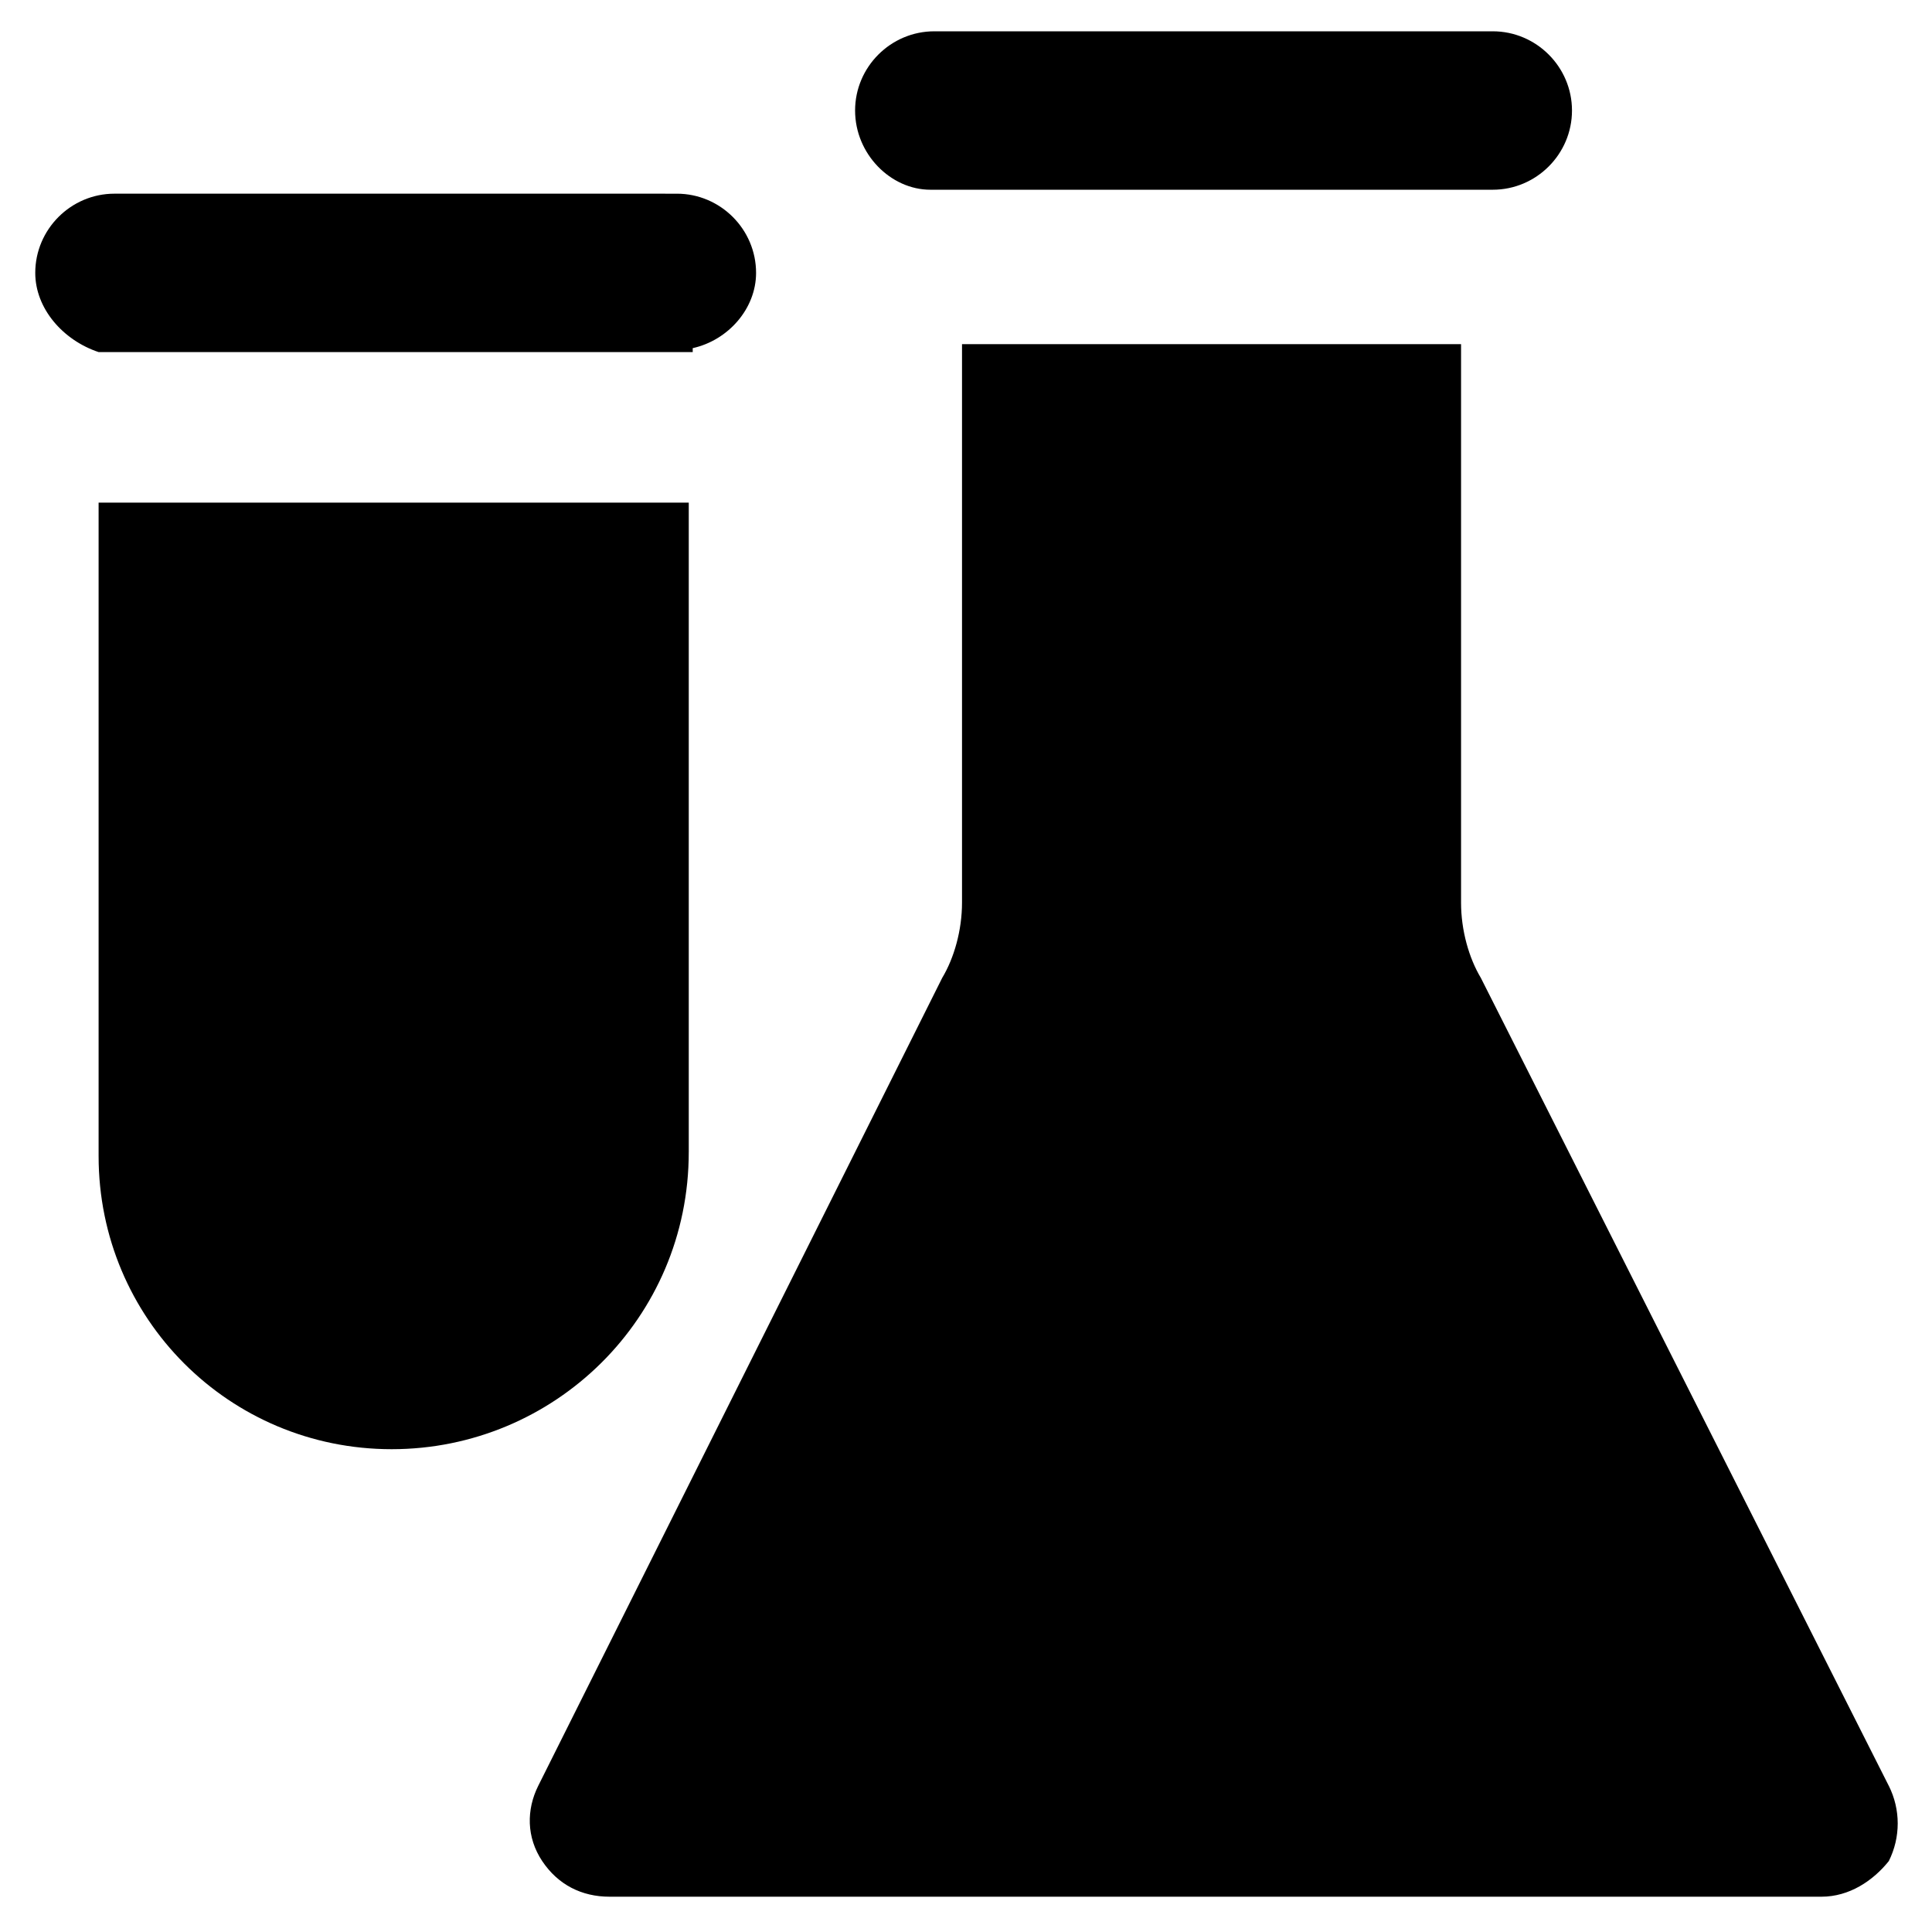 <?xml version="1.0" encoding="UTF-8"?>
<!-- Uploaded to: SVG Repo, www.svgrepo.com, Generator: SVG Repo Mixer Tools -->
<svg fill="#000000" width="800px" height="800px" version="1.1" viewBox="144 144 512 512" xmlns="http://www.w3.org/2000/svg">
 <g>
  <path d="m170.14 237.31h4.199 149.04 4.199l-0.004-1.047c9.445-2.098 16.793-10.496 16.793-19.941 0-11.547-9.445-20.992-20.992-20.992l-17.84-0.004h-131.2c-11.547 0-20.992 9.445-20.992 20.992 0 9.449 7.348 17.844 16.797 20.992z"/>
  <path d="m326.53 449.33v-172.13h-4.199-148-4.199v173.18c0 43.035 34.637 77.672 77.672 77.672 43.035 0 78.723-34.637 78.723-78.723z"/>
  <path d="m390.55 194.28h149.05c11.547 0 20.992-9.445 20.992-20.992s-9.445-20.992-20.992-20.992h-148c-11.547 0-20.992 9.445-20.992 20.992 0 11.543 9.445 20.992 19.941 20.992z"/>
  <path d="m644.55 617.27-108.11-214.12c-3.148-5.246-5.246-12.594-5.246-19.941v-148h-132.25v147.99c0 7.348-2.098 14.695-5.246 19.941l-107.06 214.12c-3.148 6.297-3.148 13.645 1.051 19.941 4.199 6.297 10.496 9.445 17.844 9.445h321.18c7.348 0 13.645-4.199 17.844-9.445 3.144-6.297 3.144-13.645-0.004-19.941z"/>
 </g>
</svg>